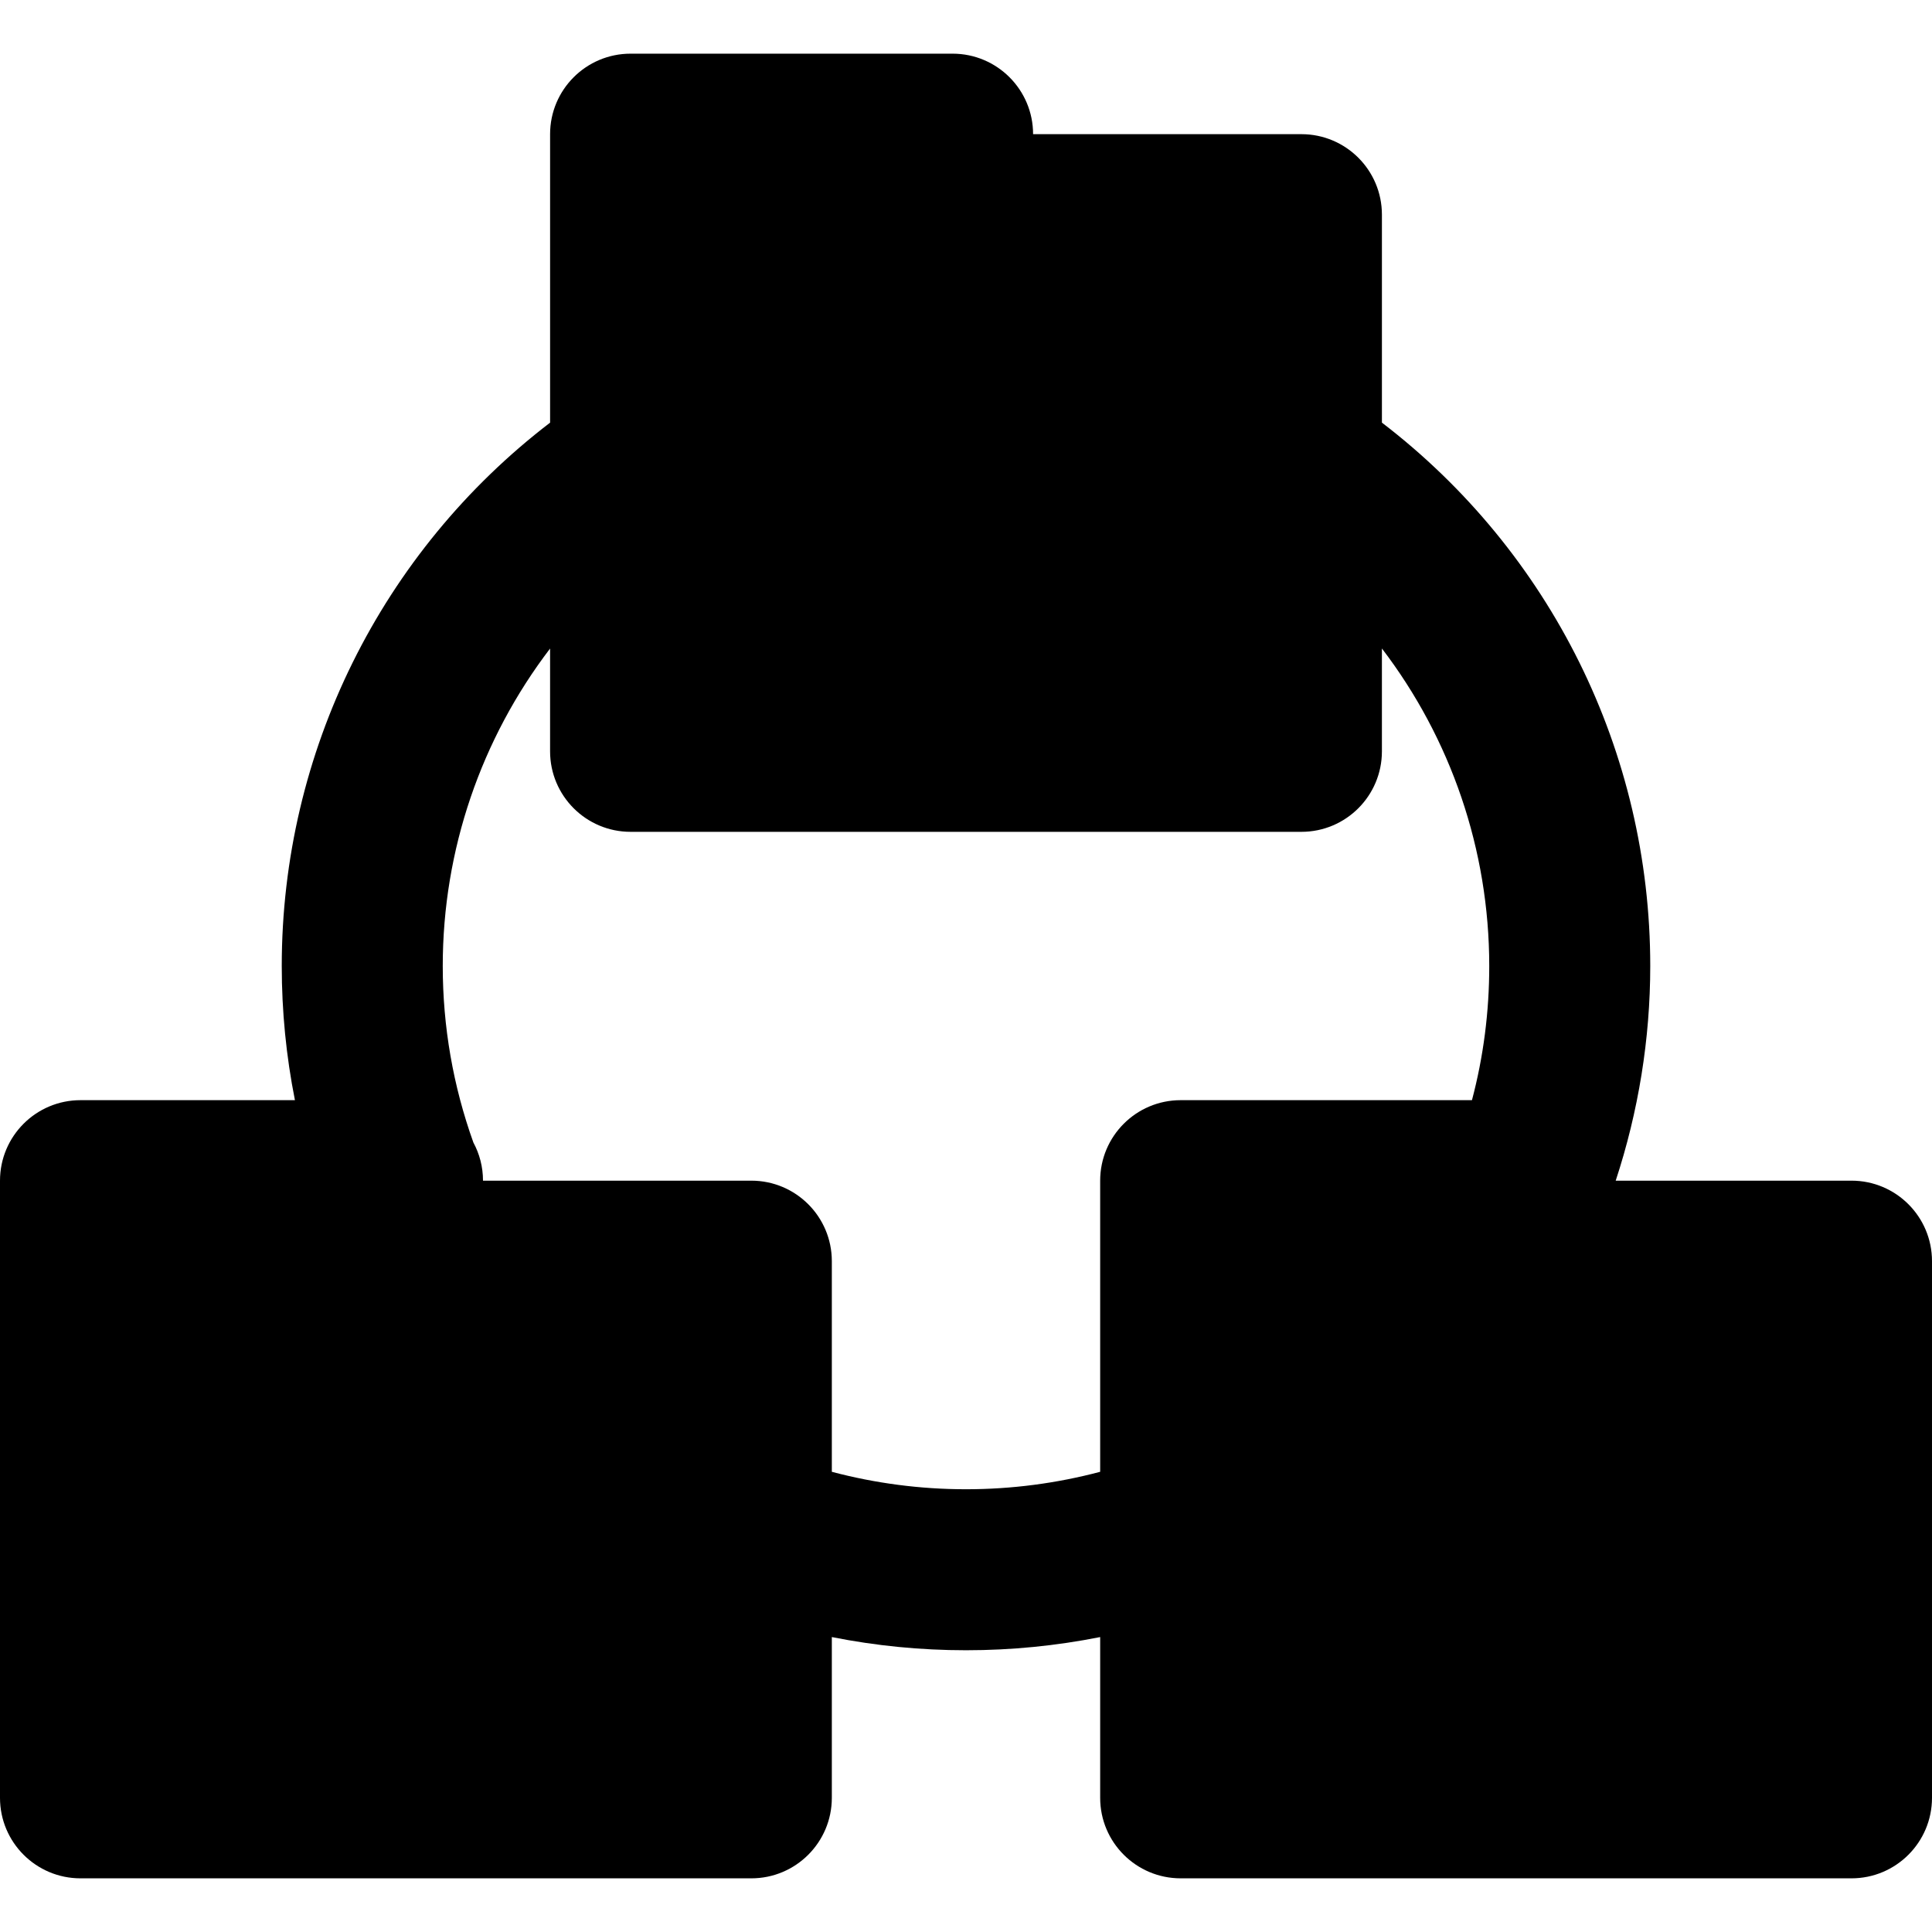 <?xml version="1.0" encoding="UTF-8" standalone="no"?><!-- icon666.com - MILLIONS OF FREE VECTOR ICONS --><svg width="1024" height="1024" version="1.1" id="Layer_1" xmlns="http://www.w3.org/2000/svg" xmlns:xlink="http://www.w3.org/1999/xlink" x="0px" y="0px" viewBox="0 0 512 512" style="enable-background:new 0 0 512 512;" xml:space="preserve"><g><g><path d="M490.667,312.889h-62.49c6.017-18.283,9.156-37.552,9.156-56.889c0-56.747-26.381-109.749-71.111-143.999V56.889 c0-11.782-9.552-21.333-21.333-21.333h-71.111c0-11.782-9.552-21.333-21.333-21.333h-85.333c-11.782,0-21.333,9.552-21.333,21.333 v76.45C101.06,146.256,74.667,199.305,74.667,256c0,12.033,1.178,23.915,3.493,35.556H21.333C9.552,291.556,0,301.107,0,312.889 v163.556c0,11.782,9.552,21.333,21.333,21.333h177.778c11.782,0,21.333-9.552,21.333-21.333V433.84 c11.639,2.315,23.522,3.493,35.556,3.493c12.033,0,23.916-1.178,35.556-3.493v42.604c0,11.782,9.552,21.333,21.333,21.333h177.778 c11.782,0,21.333-9.552,21.333-21.333V334.222C512,322.441,502.448,312.889,490.667,312.889z M390.084,291.556h-77.195 c-11.782,0-21.333,9.552-21.333,21.333v77.154c-11.536,3.054-23.438,4.624-35.556,4.624c-12.117,0-24.02-1.57-35.556-4.622 v-55.822c0-11.782-9.552-21.333-21.333-21.333H128c0-3.662-0.924-7.108-2.551-10.119c-5.363-14.969-8.115-30.683-8.115-46.77 c0-30.845,10.23-60.274,28.444-84.129v27.24c0,11.782,9.552,21.333,21.333,21.333h177.778c11.782,0,21.333-9.552,21.333-21.333 v-27.258c18.219,23.848,28.444,53.271,28.444,84.147C394.667,268.188,393.124,280.071,390.084,291.556z"/></g></g></svg>